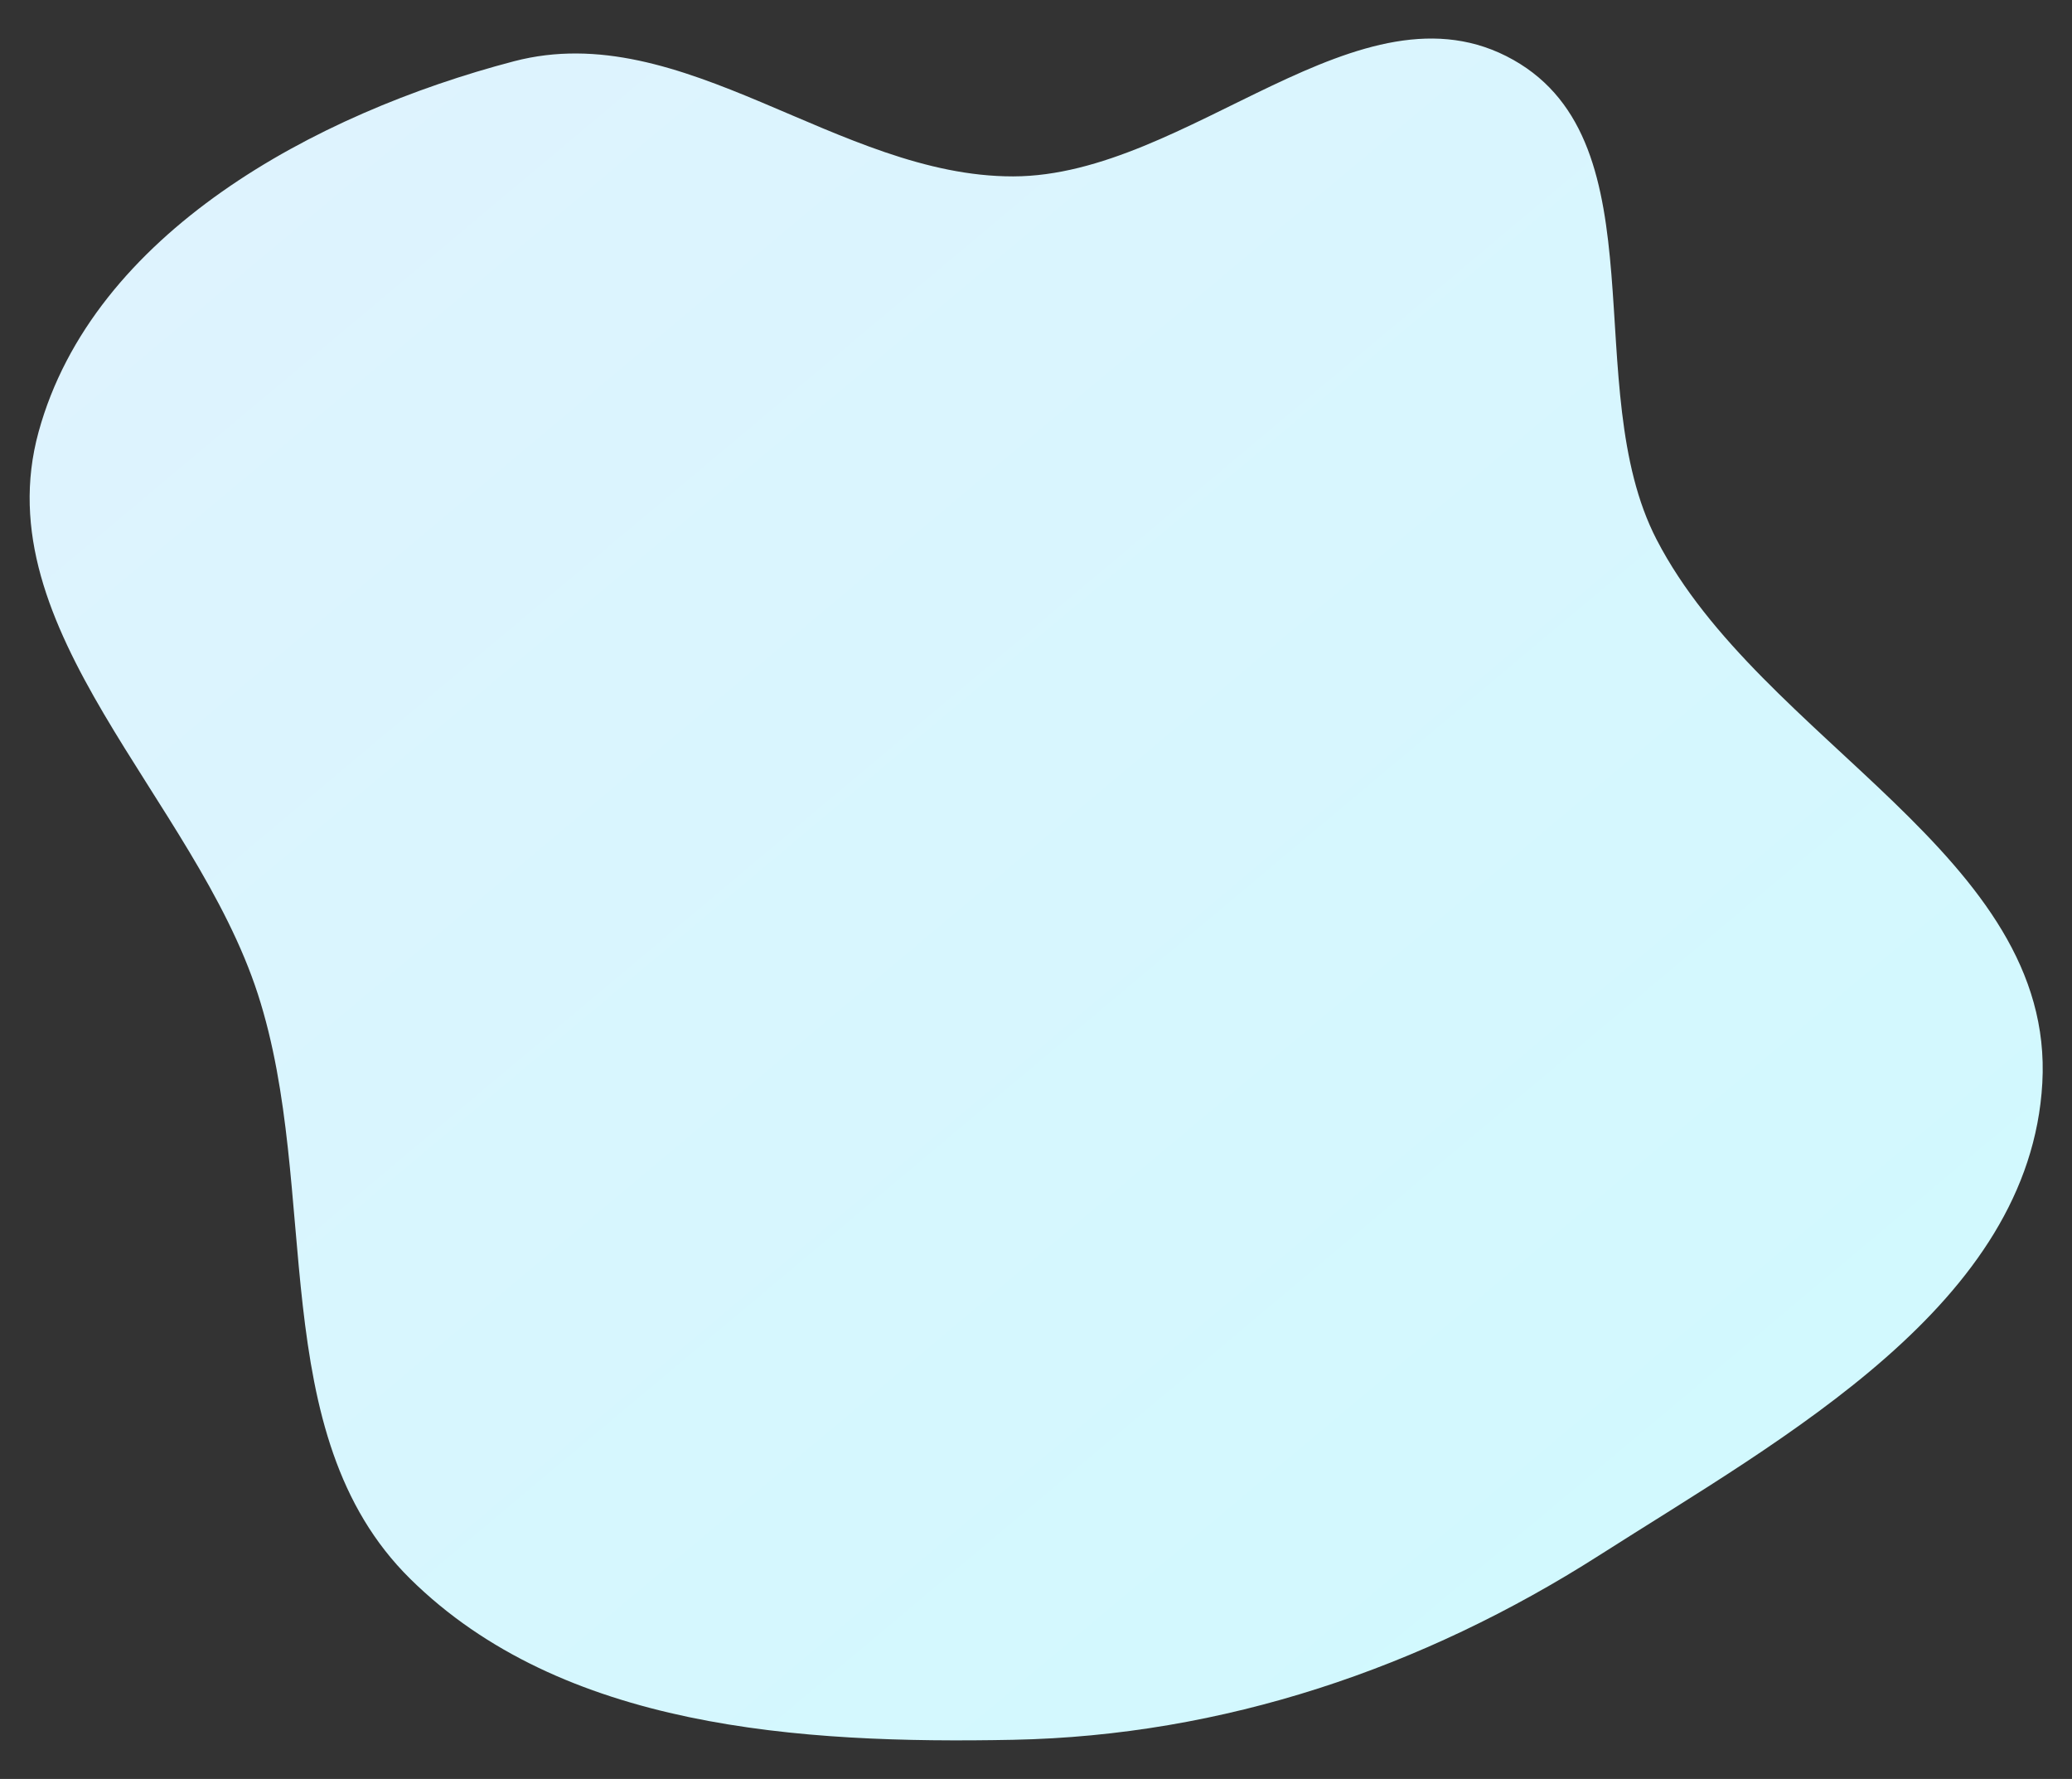 <svg width="699" height="600" viewBox="0 0 699 600" fill="none" xmlns="http://www.w3.org/2000/svg">
    <rect x="0" y="0" width="699" height="600" fill="#333333" stroke="none"/>
    <defs>
        <!-- 線形グラデーション -->
        <linearGradient id="blob1Gradient" x1="0%" y1="0%" x2="100%" y2="100%">
            <stop offset="0%" style="stop-color:#e0f2fe;stop-opacity:1" />
            <stop offset="100%" style="stop-color:#cffafe;stop-opacity:1" />
        </linearGradient>
    </defs>
    <path fill-rule="evenodd" clip-rule="evenodd" d="M341.805 59.492C401.01 59.413 459.001 -8.88 510.563 20.215C560.798 48.561 532.363 130.731 558.855 181.967C594.137 250.206 693.321 288.6 688.988 365.298C684.777 439.823 602.426 484.444 539.498 524.592C479.797 562.681 412.607 585.404 341.805 586.798C269.873 588.215 189.576 583.034 138.371 532.493C88.812 483.577 108.456 401.529 86.99 335.286C65.55 269.124 -5.395 212.729 13.02 145.662C31.414 78.67 106.172 38.28 173.375 20.667C230.506 5.694 282.744 59.571 341.805 59.492Z" fill="url(#blob1Gradient)"/>
</svg>
